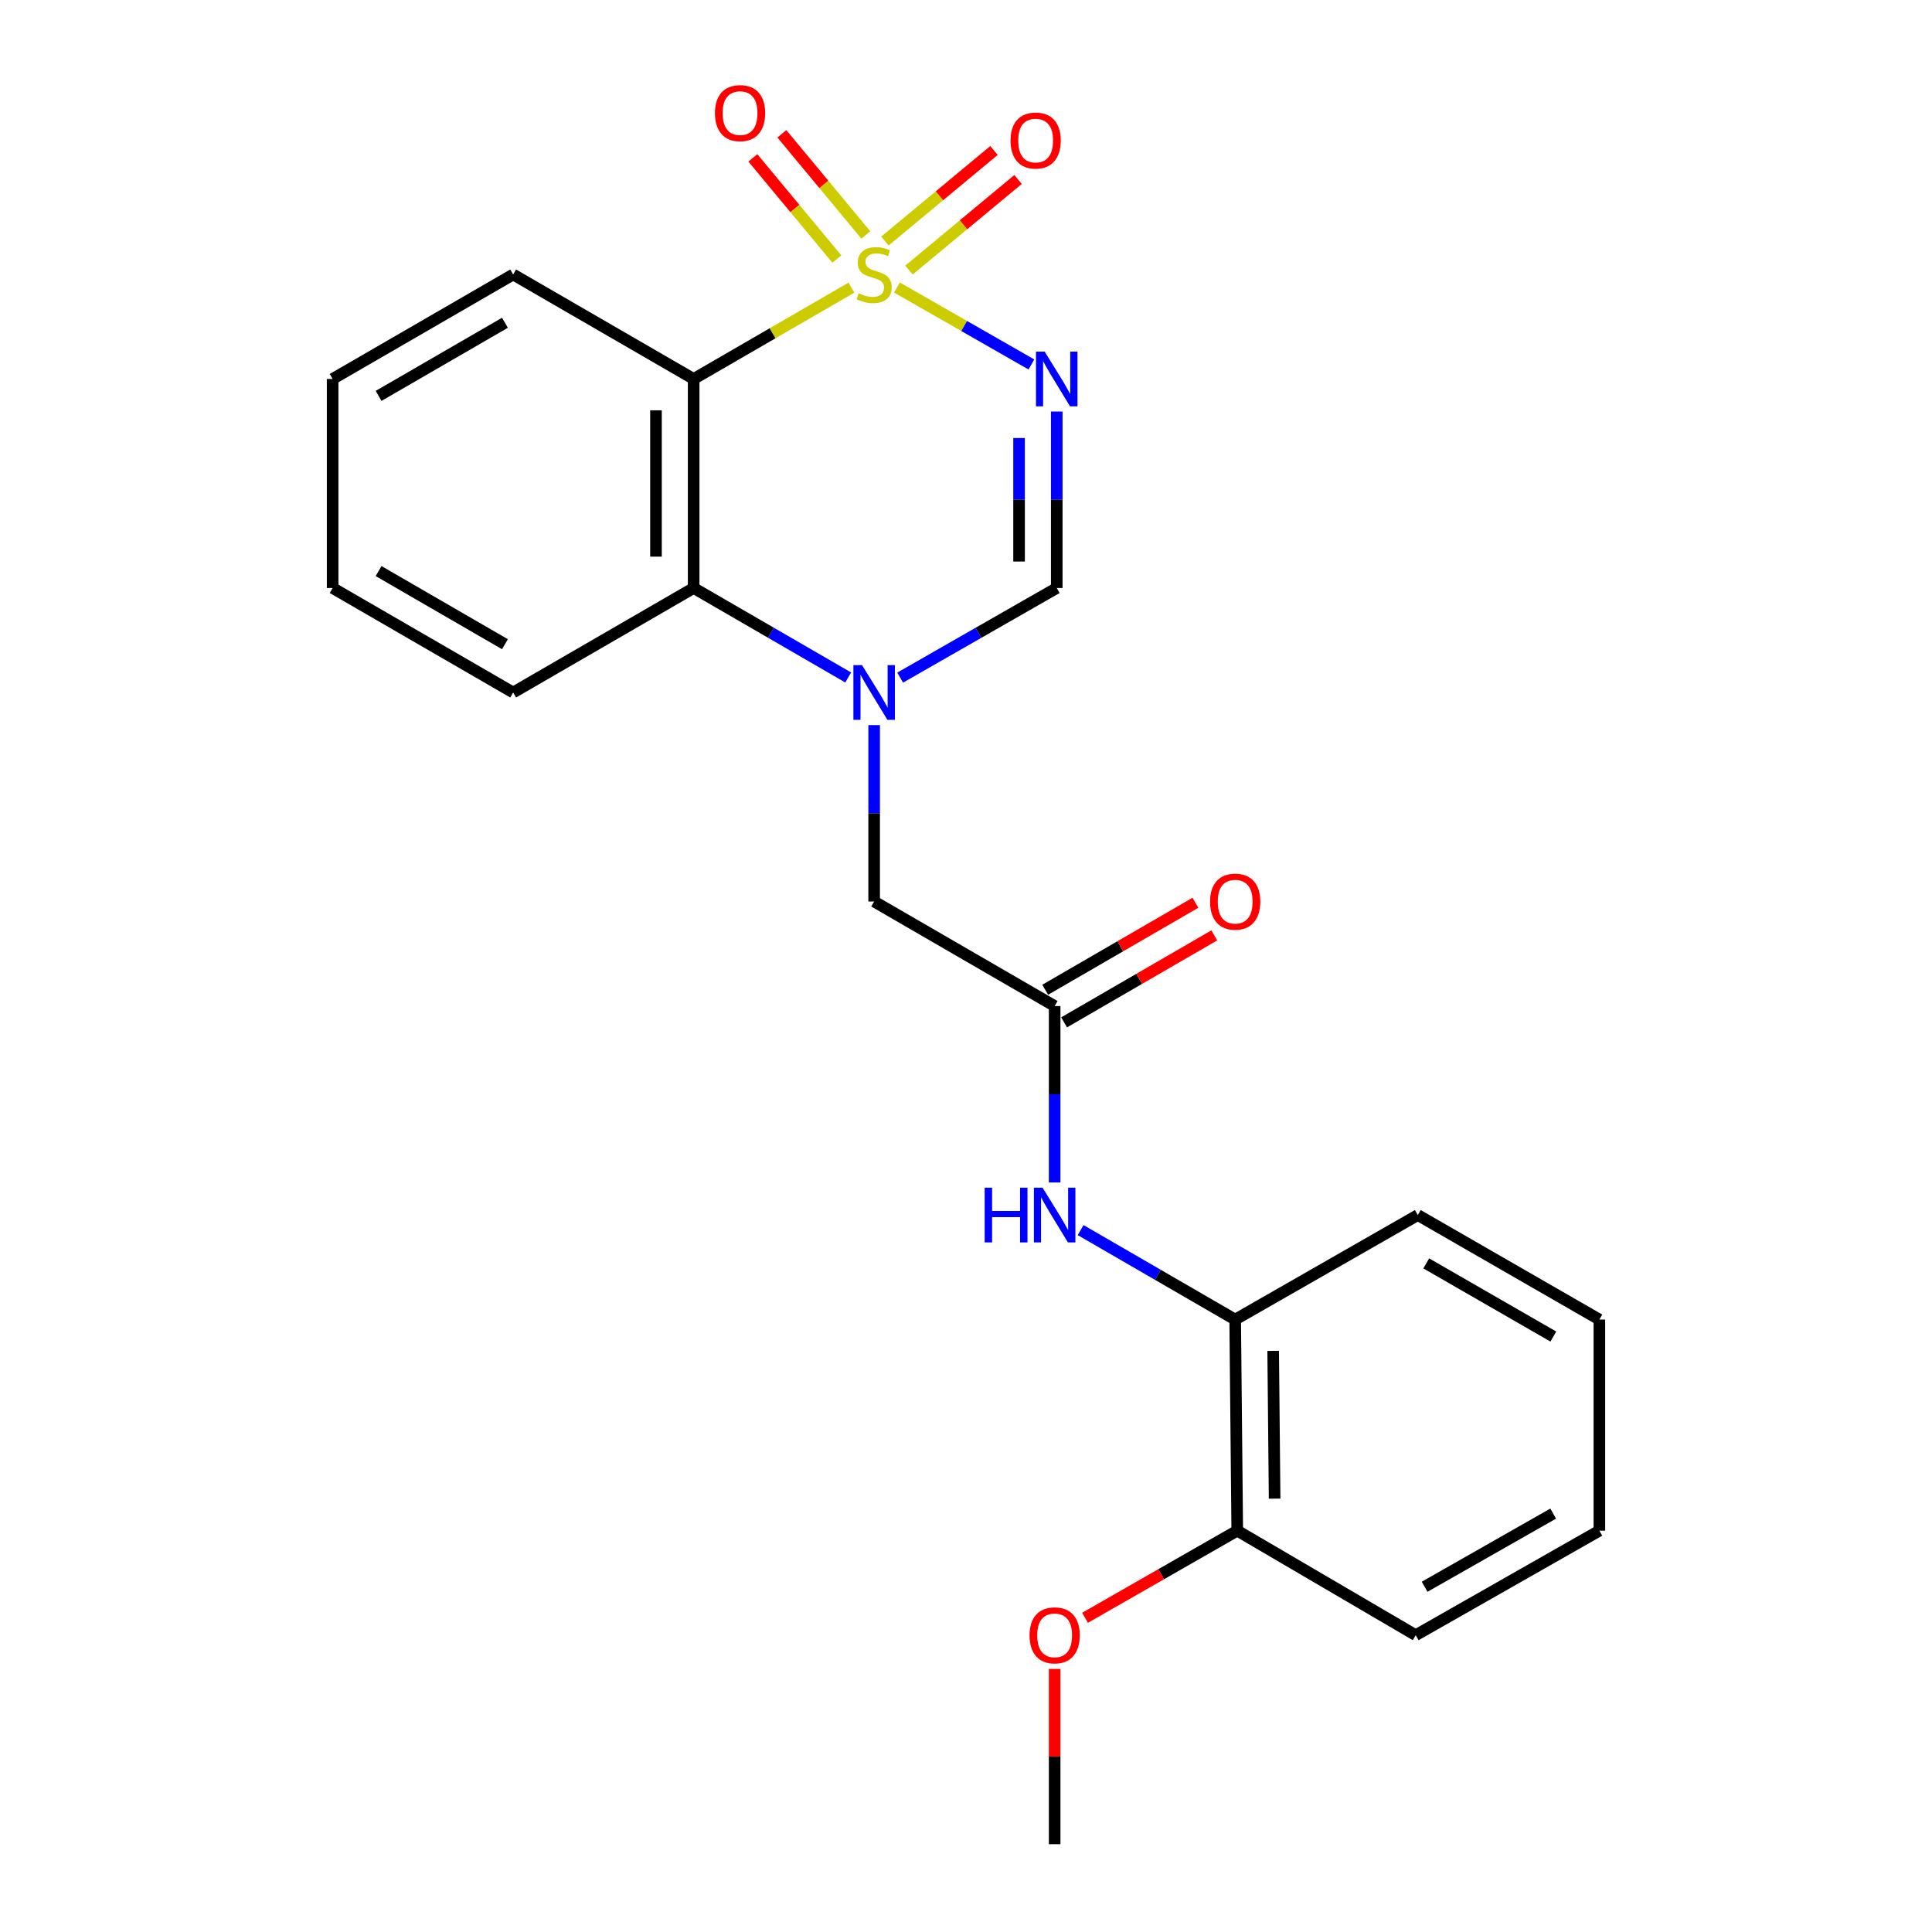 <?xml version='1.0' encoding='iso-8859-1'?>
<svg version='1.1' baseProfile='full'
              xmlns='http://www.w3.org/2000/svg'
                      xmlns:rdkit='http://www.rdkit.org/xml'
                      xmlns:xlink='http://www.w3.org/1999/xlink'
                  xml:space='preserve'
width='1000px' height='1000px' viewBox='0 0 1000 1000'>
<!-- END OF HEADER -->
<rect style='opacity:1.0;fill:#FFFFFF;stroke:none' width='1000' height='1000' x='0' y='0'> </rect>
<path class='bond-0' d='M 464.258,148.826 L 499.053,168.734' style='fill:none;fill-rule:evenodd;stroke:#CCCC00;stroke-width:6px;stroke-linecap:butt;stroke-linejoin:miter;stroke-opacity:1' />
<path class='bond-0' d='M 499.053,168.734 L 533.847,188.642' style='fill:none;fill-rule:evenodd;stroke:#0000FF;stroke-width:6px;stroke-linecap:butt;stroke-linejoin:miter;stroke-opacity:1' />
<path class='bond-1' d='M 440.678,148.891 L 399.857,172.521' style='fill:none;fill-rule:evenodd;stroke:#CCCC00;stroke-width:6px;stroke-linecap:butt;stroke-linejoin:miter;stroke-opacity:1' />
<path class='bond-1' d='M 399.857,172.521 L 359.037,196.15' style='fill:none;fill-rule:evenodd;stroke:#000000;stroke-width:6px;stroke-linecap:butt;stroke-linejoin:miter;stroke-opacity:1' />
<path class='bond-7' d='M 470.482,139.78 L 498.713,116.339' style='fill:none;fill-rule:evenodd;stroke:#CCCC00;stroke-width:6px;stroke-linecap:butt;stroke-linejoin:miter;stroke-opacity:1' />
<path class='bond-7' d='M 498.713,116.339 L 526.944,92.898' style='fill:none;fill-rule:evenodd;stroke:#FF0000;stroke-width:6px;stroke-linecap:butt;stroke-linejoin:miter;stroke-opacity:1' />
<path class='bond-7' d='M 458.023,124.776 L 486.254,101.334' style='fill:none;fill-rule:evenodd;stroke:#CCCC00;stroke-width:6px;stroke-linecap:butt;stroke-linejoin:miter;stroke-opacity:1' />
<path class='bond-7' d='M 486.254,101.334 L 514.486,77.893' style='fill:none;fill-rule:evenodd;stroke:#FF0000;stroke-width:6px;stroke-linecap:butt;stroke-linejoin:miter;stroke-opacity:1' />
<path class='bond-8' d='M 448.163,121.634 L 426.424,95.445' style='fill:none;fill-rule:evenodd;stroke:#CCCC00;stroke-width:6px;stroke-linecap:butt;stroke-linejoin:miter;stroke-opacity:1' />
<path class='bond-8' d='M 426.424,95.445 L 404.685,69.256' style='fill:none;fill-rule:evenodd;stroke:#FF0000;stroke-width:6px;stroke-linecap:butt;stroke-linejoin:miter;stroke-opacity:1' />
<path class='bond-8' d='M 433.156,134.09 L 411.417,107.902' style='fill:none;fill-rule:evenodd;stroke:#CCCC00;stroke-width:6px;stroke-linecap:butt;stroke-linejoin:miter;stroke-opacity:1' />
<path class='bond-8' d='M 411.417,107.902 L 389.678,81.713' style='fill:none;fill-rule:evenodd;stroke:#FF0000;stroke-width:6px;stroke-linecap:butt;stroke-linejoin:miter;stroke-opacity:1' />
<path class='bond-3' d='M 546.97,213.015 L 546.97,258.682' style='fill:none;fill-rule:evenodd;stroke:#0000FF;stroke-width:6px;stroke-linecap:butt;stroke-linejoin:miter;stroke-opacity:1' />
<path class='bond-3' d='M 546.97,258.682 L 546.97,304.349' style='fill:none;fill-rule:evenodd;stroke:#000000;stroke-width:6px;stroke-linecap:butt;stroke-linejoin:miter;stroke-opacity:1' />
<path class='bond-3' d='M 527.467,226.715 L 527.467,258.682' style='fill:none;fill-rule:evenodd;stroke:#0000FF;stroke-width:6px;stroke-linecap:butt;stroke-linejoin:miter;stroke-opacity:1' />
<path class='bond-3' d='M 527.467,258.682 L 527.467,290.649' style='fill:none;fill-rule:evenodd;stroke:#000000;stroke-width:6px;stroke-linecap:butt;stroke-linejoin:miter;stroke-opacity:1' />
<path class='bond-4' d='M 359.037,196.15 L 359.037,304.349' style='fill:none;fill-rule:evenodd;stroke:#000000;stroke-width:6px;stroke-linecap:butt;stroke-linejoin:miter;stroke-opacity:1' />
<path class='bond-4' d='M 339.534,212.38 L 339.534,288.119' style='fill:none;fill-rule:evenodd;stroke:#000000;stroke-width:6px;stroke-linecap:butt;stroke-linejoin:miter;stroke-opacity:1' />
<path class='bond-13' d='M 359.037,196.15 L 265.607,142.073' style='fill:none;fill-rule:evenodd;stroke:#000000;stroke-width:6px;stroke-linecap:butt;stroke-linejoin:miter;stroke-opacity:1' />
<path class='bond-2' d='M 439.017,350.656 L 399.027,327.502' style='fill:none;fill-rule:evenodd;stroke:#0000FF;stroke-width:6px;stroke-linecap:butt;stroke-linejoin:miter;stroke-opacity:1' />
<path class='bond-2' d='M 399.027,327.502 L 359.037,304.349' style='fill:none;fill-rule:evenodd;stroke:#000000;stroke-width:6px;stroke-linecap:butt;stroke-linejoin:miter;stroke-opacity:1' />
<path class='bond-9' d='M 452.456,375.301 L 452.456,420.957' style='fill:none;fill-rule:evenodd;stroke:#0000FF;stroke-width:6px;stroke-linecap:butt;stroke-linejoin:miter;stroke-opacity:1' />
<path class='bond-9' d='M 452.456,420.957 L 452.456,466.613' style='fill:none;fill-rule:evenodd;stroke:#000000;stroke-width:6px;stroke-linecap:butt;stroke-linejoin:miter;stroke-opacity:1' />
<path class='bond-23' d='M 465.918,350.733 L 506.444,327.541' style='fill:none;fill-rule:evenodd;stroke:#0000FF;stroke-width:6px;stroke-linecap:butt;stroke-linejoin:miter;stroke-opacity:1' />
<path class='bond-23' d='M 506.444,327.541 L 546.97,304.349' style='fill:none;fill-rule:evenodd;stroke:#000000;stroke-width:6px;stroke-linecap:butt;stroke-linejoin:miter;stroke-opacity:1' />
<path class='bond-15' d='M 359.037,304.349 L 265.607,358.437' style='fill:none;fill-rule:evenodd;stroke:#000000;stroke-width:6px;stroke-linecap:butt;stroke-linejoin:miter;stroke-opacity:1' />
<path class='bond-5' d='M 545.886,520.734 L 452.456,466.613' style='fill:none;fill-rule:evenodd;stroke:#000000;stroke-width:6px;stroke-linecap:butt;stroke-linejoin:miter;stroke-opacity:1' />
<path class='bond-6' d='M 545.886,520.734 L 545.886,566.39' style='fill:none;fill-rule:evenodd;stroke:#000000;stroke-width:6px;stroke-linecap:butt;stroke-linejoin:miter;stroke-opacity:1' />
<path class='bond-6' d='M 545.886,566.39 L 545.886,612.046' style='fill:none;fill-rule:evenodd;stroke:#0000FF;stroke-width:6px;stroke-linecap:butt;stroke-linejoin:miter;stroke-opacity:1' />
<path class='bond-11' d='M 550.774,529.172 L 589.644,506.659' style='fill:none;fill-rule:evenodd;stroke:#000000;stroke-width:6px;stroke-linecap:butt;stroke-linejoin:miter;stroke-opacity:1' />
<path class='bond-11' d='M 589.644,506.659 L 628.515,484.145' style='fill:none;fill-rule:evenodd;stroke:#FF0000;stroke-width:6px;stroke-linecap:butt;stroke-linejoin:miter;stroke-opacity:1' />
<path class='bond-11' d='M 540.999,512.296 L 579.869,489.782' style='fill:none;fill-rule:evenodd;stroke:#000000;stroke-width:6px;stroke-linecap:butt;stroke-linejoin:miter;stroke-opacity:1' />
<path class='bond-11' d='M 579.869,489.782 L 618.74,467.268' style='fill:none;fill-rule:evenodd;stroke:#FF0000;stroke-width:6px;stroke-linecap:butt;stroke-linejoin:miter;stroke-opacity:1' />
<path class='bond-10' d='M 559.325,636.692 L 599.326,659.851' style='fill:none;fill-rule:evenodd;stroke:#0000FF;stroke-width:6px;stroke-linecap:butt;stroke-linejoin:miter;stroke-opacity:1' />
<path class='bond-10' d='M 599.326,659.851 L 639.327,683.01' style='fill:none;fill-rule:evenodd;stroke:#000000;stroke-width:6px;stroke-linecap:butt;stroke-linejoin:miter;stroke-opacity:1' />
<path class='bond-12' d='M 639.327,683.01 L 640.4,792.27' style='fill:none;fill-rule:evenodd;stroke:#000000;stroke-width:6px;stroke-linecap:butt;stroke-linejoin:miter;stroke-opacity:1' />
<path class='bond-12' d='M 658.99,699.207 L 659.741,775.689' style='fill:none;fill-rule:evenodd;stroke:#000000;stroke-width:6px;stroke-linecap:butt;stroke-linejoin:miter;stroke-opacity:1' />
<path class='bond-16' d='M 639.327,683.01 L 733.852,628.911' style='fill:none;fill-rule:evenodd;stroke:#000000;stroke-width:6px;stroke-linecap:butt;stroke-linejoin:miter;stroke-opacity:1' />
<path class='bond-14' d='M 640.4,792.27 L 601.004,814.82' style='fill:none;fill-rule:evenodd;stroke:#000000;stroke-width:6px;stroke-linecap:butt;stroke-linejoin:miter;stroke-opacity:1' />
<path class='bond-14' d='M 601.004,814.82 L 561.609,837.369' style='fill:none;fill-rule:evenodd;stroke:#FF0000;stroke-width:6px;stroke-linecap:butt;stroke-linejoin:miter;stroke-opacity:1' />
<path class='bond-17' d='M 640.4,792.27 L 732.768,846.369' style='fill:none;fill-rule:evenodd;stroke:#000000;stroke-width:6px;stroke-linecap:butt;stroke-linejoin:miter;stroke-opacity:1' />
<path class='bond-19' d='M 265.607,142.073 L 172.166,196.15' style='fill:none;fill-rule:evenodd;stroke:#000000;stroke-width:6px;stroke-linecap:butt;stroke-linejoin:miter;stroke-opacity:1' />
<path class='bond-19' d='M 261.36,167.064 L 195.951,204.919' style='fill:none;fill-rule:evenodd;stroke:#000000;stroke-width:6px;stroke-linecap:butt;stroke-linejoin:miter;stroke-opacity:1' />
<path class='bond-18' d='M 545.886,863.833 L 545.886,909.189' style='fill:none;fill-rule:evenodd;stroke:#FF0000;stroke-width:6px;stroke-linecap:butt;stroke-linejoin:miter;stroke-opacity:1' />
<path class='bond-18' d='M 545.886,909.189 L 545.886,954.545' style='fill:none;fill-rule:evenodd;stroke:#000000;stroke-width:6px;stroke-linecap:butt;stroke-linejoin:miter;stroke-opacity:1' />
<path class='bond-24' d='M 265.607,358.437 L 172.166,304.349' style='fill:none;fill-rule:evenodd;stroke:#000000;stroke-width:6px;stroke-linecap:butt;stroke-linejoin:miter;stroke-opacity:1' />
<path class='bond-24' d='M 261.361,333.444 L 195.952,295.583' style='fill:none;fill-rule:evenodd;stroke:#000000;stroke-width:6px;stroke-linecap:butt;stroke-linejoin:miter;stroke-opacity:1' />
<path class='bond-21' d='M 733.852,628.911 L 827.834,683.01' style='fill:none;fill-rule:evenodd;stroke:#000000;stroke-width:6px;stroke-linecap:butt;stroke-linejoin:miter;stroke-opacity:1' />
<path class='bond-21' d='M 738.219,653.928 L 804.007,691.798' style='fill:none;fill-rule:evenodd;stroke:#000000;stroke-width:6px;stroke-linecap:butt;stroke-linejoin:miter;stroke-opacity:1' />
<path class='bond-25' d='M 732.768,846.369 L 827.834,792.27' style='fill:none;fill-rule:evenodd;stroke:#000000;stroke-width:6px;stroke-linecap:butt;stroke-linejoin:miter;stroke-opacity:1' />
<path class='bond-25' d='M 737.382,821.304 L 803.928,783.434' style='fill:none;fill-rule:evenodd;stroke:#000000;stroke-width:6px;stroke-linecap:butt;stroke-linejoin:miter;stroke-opacity:1' />
<path class='bond-20' d='M 172.166,196.15 L 172.166,304.349' style='fill:none;fill-rule:evenodd;stroke:#000000;stroke-width:6px;stroke-linecap:butt;stroke-linejoin:miter;stroke-opacity:1' />
<path class='bond-22' d='M 827.834,683.01 L 827.834,792.27' style='fill:none;fill-rule:evenodd;stroke:#000000;stroke-width:6px;stroke-linecap:butt;stroke-linejoin:miter;stroke-opacity:1' />
<path  class='atom-0' d='M 444.456 151.793
Q 444.776 151.913, 446.096 152.473
Q 447.416 153.033, 448.856 153.393
Q 450.336 153.713, 451.776 153.713
Q 454.456 153.713, 456.016 152.433
Q 457.576 151.113, 457.576 148.833
Q 457.576 147.273, 456.776 146.313
Q 456.016 145.353, 454.816 144.833
Q 453.616 144.313, 451.616 143.713
Q 449.096 142.953, 447.576 142.233
Q 446.096 141.513, 445.016 139.993
Q 443.976 138.473, 443.976 135.913
Q 443.976 132.353, 446.376 130.153
Q 448.816 127.953, 453.616 127.953
Q 456.896 127.953, 460.616 129.513
L 459.696 132.593
Q 456.296 131.193, 453.736 131.193
Q 450.976 131.193, 449.456 132.353
Q 447.936 133.473, 447.976 135.433
Q 447.976 136.953, 448.736 137.873
Q 449.536 138.793, 450.656 139.313
Q 451.816 139.833, 453.736 140.433
Q 456.296 141.233, 457.816 142.033
Q 459.336 142.833, 460.416 144.473
Q 461.536 146.073, 461.536 148.833
Q 461.536 152.753, 458.896 154.873
Q 456.296 156.953, 451.936 156.953
Q 449.416 156.953, 447.496 156.393
Q 445.616 155.873, 443.376 154.953
L 444.456 151.793
' fill='#CCCC00'/>
<path  class='atom-1' d='M 540.71 181.99
L 549.99 196.99
Q 550.91 198.47, 552.39 201.15
Q 553.87 203.83, 553.95 203.99
L 553.95 181.99
L 557.71 181.99
L 557.71 210.31
L 553.83 210.31
L 543.87 193.91
Q 542.71 191.99, 541.47 189.79
Q 540.27 187.59, 539.91 186.91
L 539.91 210.31
L 536.23 210.31
L 536.23 181.99
L 540.71 181.99
' fill='#0000FF'/>
<path  class='atom-3' d='M 446.196 344.277
L 455.476 359.277
Q 456.396 360.757, 457.876 363.437
Q 459.356 366.117, 459.436 366.277
L 459.436 344.277
L 463.196 344.277
L 463.196 372.597
L 459.316 372.597
L 449.356 356.197
Q 448.196 354.277, 446.956 352.077
Q 445.756 349.877, 445.396 349.197
L 445.396 372.597
L 441.716 372.597
L 441.716 344.277
L 446.196 344.277
' fill='#0000FF'/>
<path  class='atom-7' d='M 509.666 614.751
L 513.506 614.751
L 513.506 626.791
L 527.986 626.791
L 527.986 614.751
L 531.826 614.751
L 531.826 643.071
L 527.986 643.071
L 527.986 629.991
L 513.506 629.991
L 513.506 643.071
L 509.666 643.071
L 509.666 614.751
' fill='#0000FF'/>
<path  class='atom-7' d='M 539.626 614.751
L 548.906 629.751
Q 549.826 631.231, 551.306 633.911
Q 552.786 636.591, 552.866 636.751
L 552.866 614.751
L 556.626 614.751
L 556.626 643.071
L 552.746 643.071
L 542.786 626.671
Q 541.626 624.751, 540.386 622.551
Q 539.186 620.351, 538.826 619.671
L 538.826 643.071
L 535.146 643.071
L 535.146 614.751
L 539.626 614.751
' fill='#0000FF'/>
<path  class='atom-8' d='M 523.048 72.744
Q 523.048 65.944, 526.408 62.144
Q 529.768 58.344, 536.048 58.344
Q 542.328 58.344, 545.688 62.144
Q 549.048 65.944, 549.048 72.744
Q 549.048 79.624, 545.648 83.544
Q 542.248 87.424, 536.048 87.424
Q 529.808 87.424, 526.408 83.544
Q 523.048 79.664, 523.048 72.744
M 536.048 84.224
Q 540.368 84.224, 542.688 81.344
Q 545.048 78.424, 545.048 72.744
Q 545.048 67.184, 542.688 64.384
Q 540.368 61.544, 536.048 61.544
Q 531.728 61.544, 529.368 64.344
Q 527.048 67.144, 527.048 72.744
Q 527.048 78.464, 529.368 81.344
Q 531.728 84.224, 536.048 84.224
' fill='#FF0000'/>
<path  class='atom-9' d='M 370.058 58.55
Q 370.058 51.75, 373.418 47.95
Q 376.778 44.15, 383.058 44.15
Q 389.338 44.15, 392.698 47.95
Q 396.058 51.75, 396.058 58.55
Q 396.058 65.43, 392.658 69.35
Q 389.258 73.23, 383.058 73.23
Q 376.818 73.23, 373.418 69.35
Q 370.058 65.47, 370.058 58.55
M 383.058 70.03
Q 387.378 70.03, 389.698 67.15
Q 392.058 64.23, 392.058 58.55
Q 392.058 52.99, 389.698 50.19
Q 387.378 47.35, 383.058 47.35
Q 378.738 47.35, 376.378 50.15
Q 374.058 52.95, 374.058 58.55
Q 374.058 64.27, 376.378 67.15
Q 378.738 70.03, 383.058 70.03
' fill='#FF0000'/>
<path  class='atom-12' d='M 626.327 466.693
Q 626.327 459.893, 629.687 456.093
Q 633.047 452.293, 639.327 452.293
Q 645.607 452.293, 648.967 456.093
Q 652.327 459.893, 652.327 466.693
Q 652.327 473.573, 648.927 477.493
Q 645.527 481.373, 639.327 481.373
Q 633.087 481.373, 629.687 477.493
Q 626.327 473.613, 626.327 466.693
M 639.327 478.173
Q 643.647 478.173, 645.967 475.293
Q 648.327 472.373, 648.327 466.693
Q 648.327 461.133, 645.967 458.333
Q 643.647 455.493, 639.327 455.493
Q 635.007 455.493, 632.647 458.293
Q 630.327 461.093, 630.327 466.693
Q 630.327 472.413, 632.647 475.293
Q 635.007 478.173, 639.327 478.173
' fill='#FF0000'/>
<path  class='atom-15' d='M 532.886 846.449
Q 532.886 839.649, 536.246 835.849
Q 539.606 832.049, 545.886 832.049
Q 552.166 832.049, 555.526 835.849
Q 558.886 839.649, 558.886 846.449
Q 558.886 853.329, 555.486 857.249
Q 552.086 861.129, 545.886 861.129
Q 539.646 861.129, 536.246 857.249
Q 532.886 853.369, 532.886 846.449
M 545.886 857.929
Q 550.206 857.929, 552.526 855.049
Q 554.886 852.129, 554.886 846.449
Q 554.886 840.889, 552.526 838.089
Q 550.206 835.249, 545.886 835.249
Q 541.566 835.249, 539.206 838.049
Q 536.886 840.849, 536.886 846.449
Q 536.886 852.169, 539.206 855.049
Q 541.566 857.929, 545.886 857.929
' fill='#FF0000'/>
</svg>
